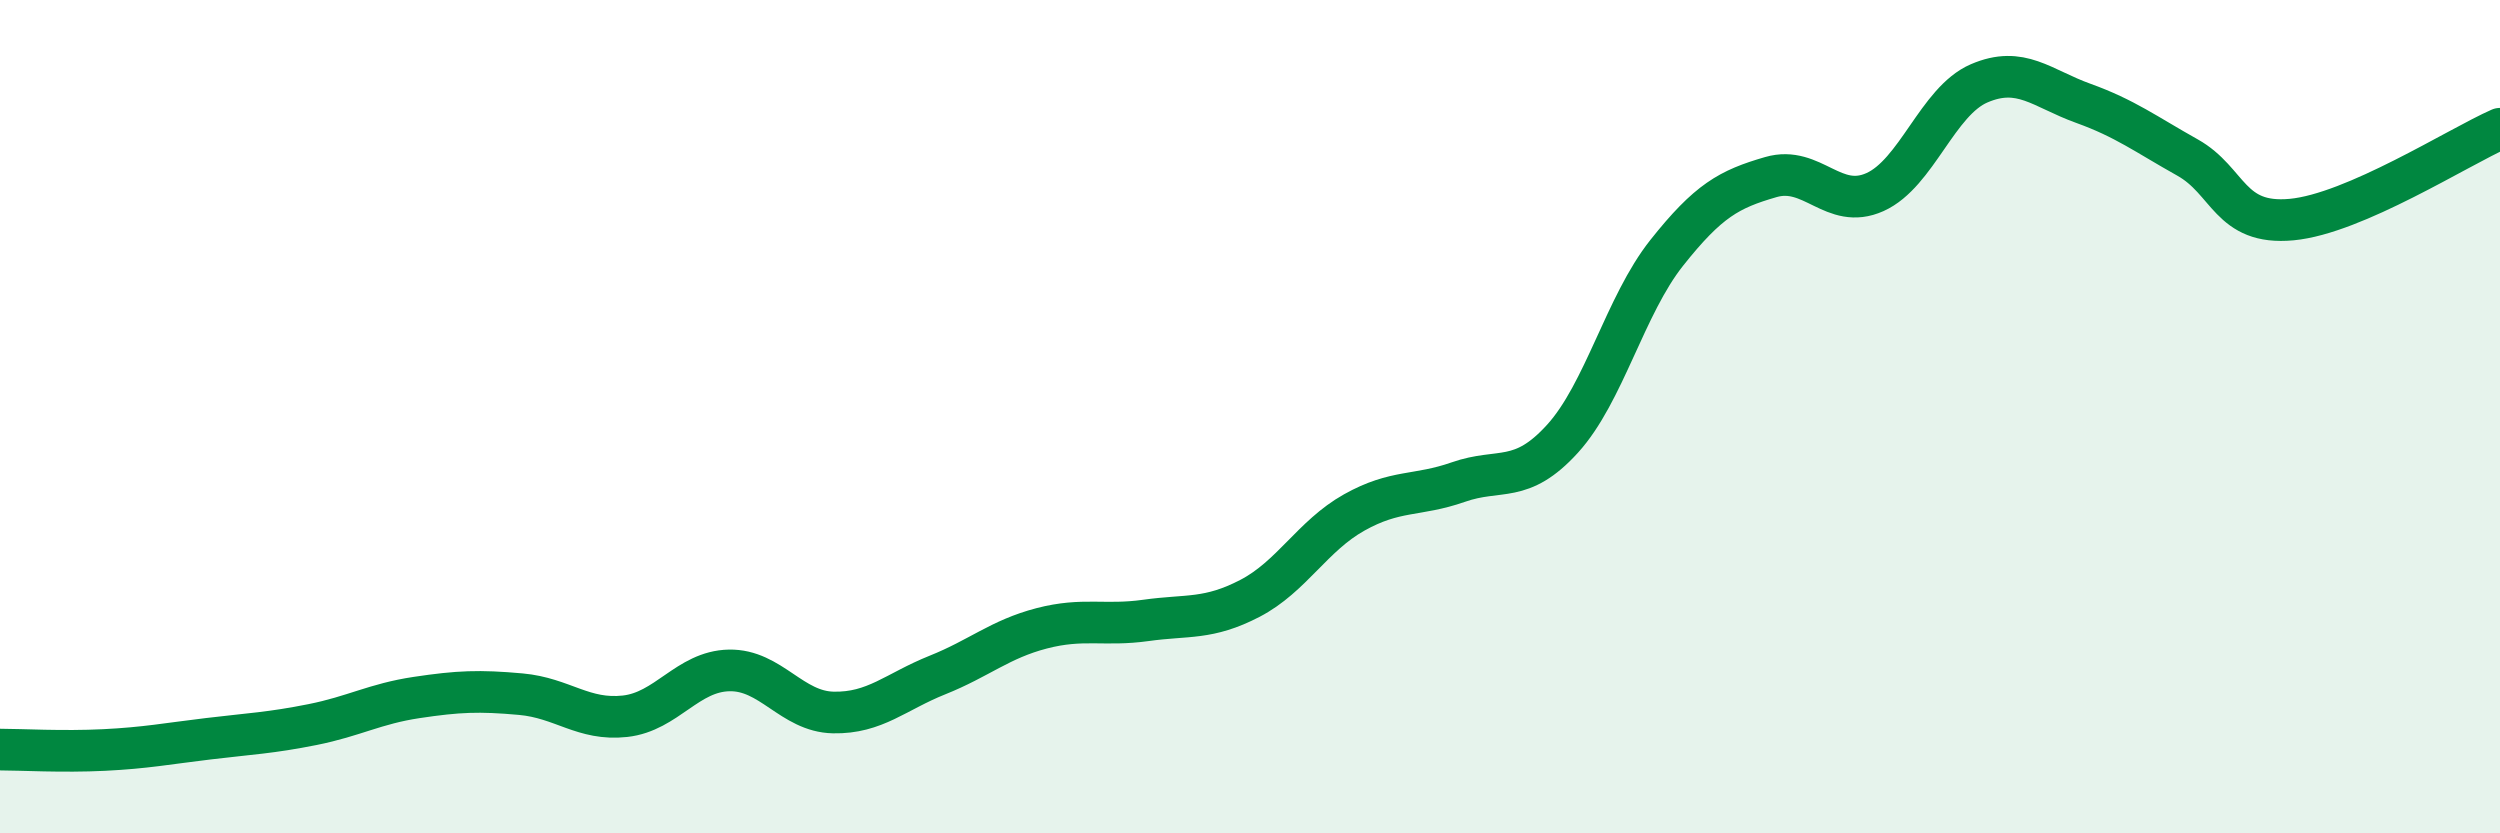 
    <svg width="60" height="20" viewBox="0 0 60 20" xmlns="http://www.w3.org/2000/svg">
      <path
        d="M 0,17.99 C 0.5,17.99 1.5,18.05 2.5,18 C 3.5,17.95 4,17.85 5,17.73 C 6,17.61 6.5,17.59 7.5,17.39 C 8.5,17.19 9,16.89 10,16.74 C 11,16.59 11.5,16.57 12.5,16.66 C 13.5,16.75 14,17.3 15,17.19 C 16,17.08 16.5,16.11 17.5,16.09 C 18.5,16.07 19,17.08 20,17.1 C 21,17.12 21.5,16.6 22.5,16.2 C 23.5,15.8 24,15.34 25,15.08 C 26,14.82 26.5,15.03 27.5,14.89 C 28.5,14.75 29,14.88 30,14.36 C 31,13.84 31.5,12.86 32.5,12.3 C 33.5,11.74 34,11.92 35,11.57 C 36,11.22 36.5,11.63 37.5,10.53 C 38.5,9.43 39,7.33 40,6.07 C 41,4.81 41.5,4.54 42.5,4.25 C 43.5,3.96 44,5.06 45,4.61 C 46,4.16 46.5,2.43 47.5,2 C 48.5,1.57 49,2.12 50,2.48 C 51,2.84 51.5,3.22 52.5,3.78 C 53.5,4.34 53.5,5.41 55,5.27 C 56.5,5.13 59,3.53 60,3.09L60 20L0 20Z"
        fill="#008740"
        opacity="0.1"
        stroke-linecap="round"
        stroke-linejoin="round"
      />
      <path
        d="M 0,17.99 C 0.5,17.99 1.5,18.05 2.5,18 C 3.5,17.95 4,17.85 5,17.73 C 6,17.61 6.5,17.59 7.5,17.39 C 8.5,17.19 9,16.89 10,16.74 C 11,16.59 11.5,16.57 12.5,16.66 C 13.5,16.75 14,17.3 15,17.19 C 16,17.08 16.5,16.11 17.5,16.09 C 18.5,16.07 19,17.08 20,17.1 C 21,17.12 21.5,16.6 22.5,16.2 C 23.5,15.8 24,15.34 25,15.08 C 26,14.82 26.5,15.03 27.5,14.89 C 28.5,14.75 29,14.88 30,14.36 C 31,13.84 31.5,12.86 32.5,12.3 C 33.5,11.74 34,11.92 35,11.57 C 36,11.22 36.5,11.63 37.5,10.53 C 38.5,9.43 39,7.33 40,6.07 C 41,4.81 41.5,4.54 42.5,4.25 C 43.5,3.96 44,5.06 45,4.61 C 46,4.16 46.5,2.43 47.5,2 C 48.5,1.57 49,2.12 50,2.48 C 51,2.84 51.5,3.22 52.5,3.78 C 53.5,4.34 53.5,5.41 55,5.27 C 56.5,5.13 59,3.53 60,3.09"
        stroke="#008740"
        stroke-width="1"
        fill="none"
        stroke-linecap="round"
        stroke-linejoin="round"
      />
    </svg>
  